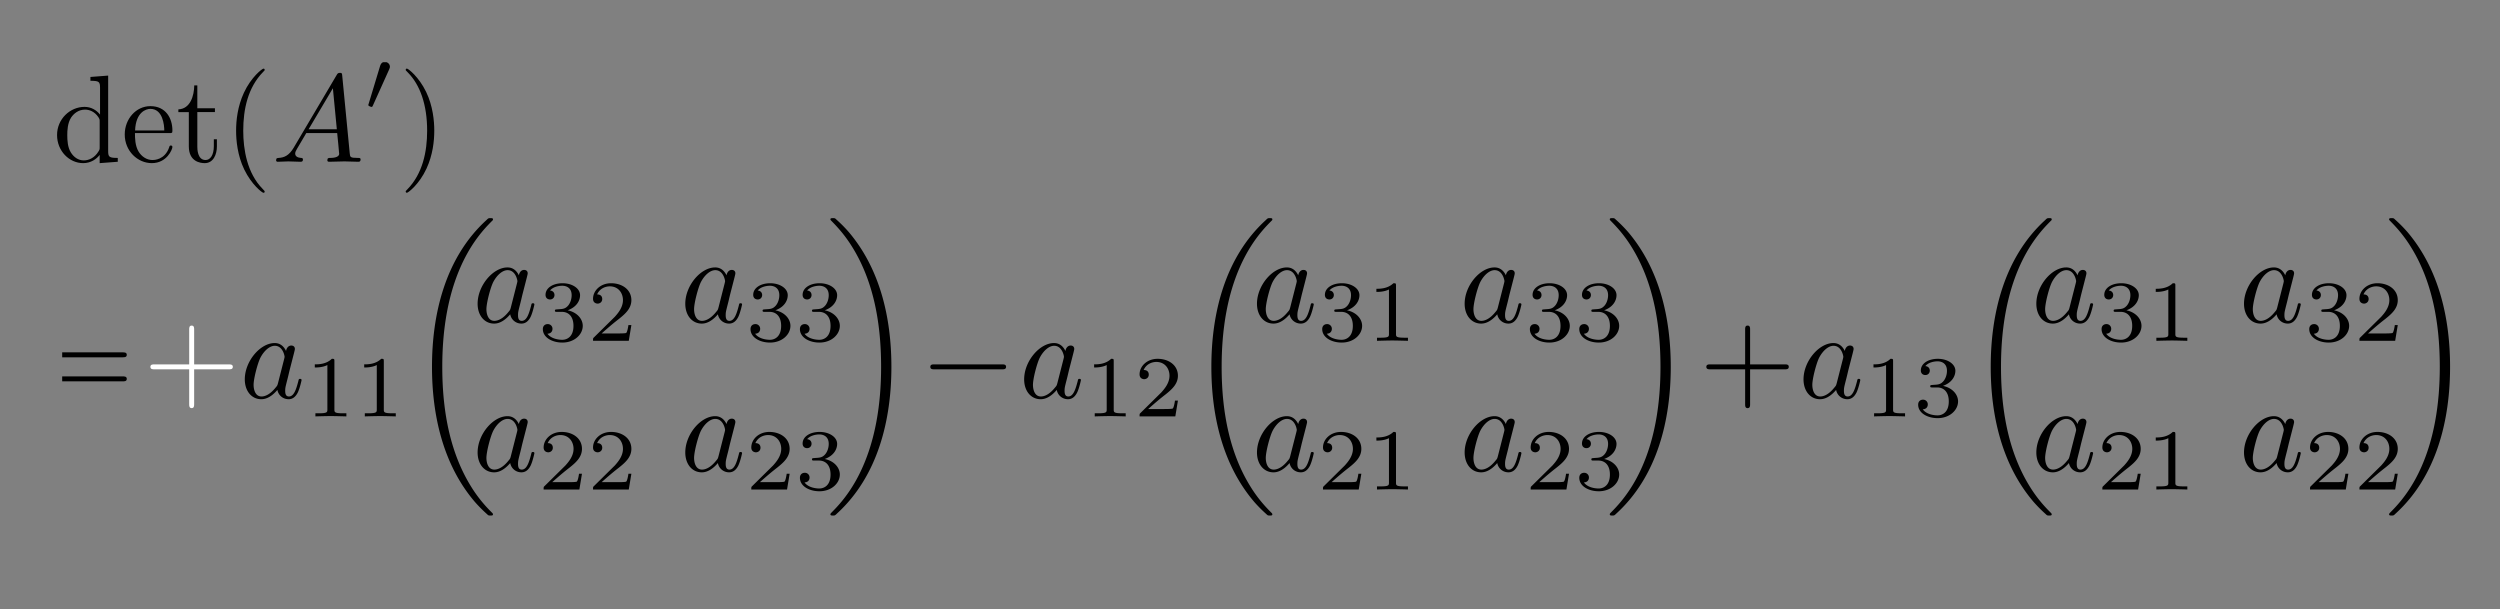 <?xml version="1.0" encoding="UTF-8"?>
<svg xmlns="http://www.w3.org/2000/svg" width="402" height="98" overflow="hidden">
  <rect width="100%" height="100%" fill="#808080" stroke="none"/>
  <defs>
    <clipPath id="a">
      <path d="M448 321h61v21h-61z"></path>
    </clipPath>
    <clipPath id="b">
      <path d="M448 321h61v21h-61z"></path>
    </clipPath>
    <clipPath id="c">
      <path d="M448 321h61v21h-61z"></path>
    </clipPath>
    <clipPath id="d">
      <path d="M449 346h384v48H449z"></path>
    </clipPath>
    <clipPath id="e">
      <path d="M449 346h384v48H449z"></path>
    </clipPath>
    <clipPath id="f">
      <path d="M449 346h384v48H449z"></path>
    </clipPath>
  </defs>
  <g clip-path="url(#a)" transform="translate(-439 -311)">
    <g clip-path="url(#b)">
      <g clip-path="url(#c)">
        <path d="M455.027 335.914v1.318l2.911-.22v-.619c-1.386 0-1.545-.14-1.545-1.118v-12.12l-2.852.22v.618c1.387 0 1.545.14 1.545 1.118v4.313c-.574-.718-1.426-1.238-2.495-1.238-2.337 0-4.417 1.957-4.417 4.533 0 2.536 1.941 4.513 4.199 4.513 1.267 0 2.159-.68 2.654-1.318Zm0-5.351v4.093c0 .36 0 .4-.218.739-.594.958-1.485 1.397-2.337 1.397-.891 0-1.604-.519-2.08-1.278-.515-.818-.574-1.956-.574-2.775 0-.739.04-1.937.614-2.835.416-.62 1.168-1.278 2.238-1.278.693 0 1.525.3 2.139 1.198.218.34.218.38.218.739M460.722 331.98c.119-2.975 1.782-3.474 2.456-3.474 2.04 0 2.238 2.695 2.238 3.474h-4.694Zm-.02.42h5.526c.435 0 .495 0 .495-.42 0-1.976-1.07-3.913-3.545-3.913-2.298 0-4.12 2.056-4.12 4.552 0 2.676 2.08 4.613 4.357 4.613 2.417 0 3.308-2.217 3.308-2.596 0-.2-.159-.24-.258-.24-.178 0-.217.12-.257.28-.693 2.057-2.476 2.057-2.674 2.057-.99 0-1.782-.6-2.238-1.338-.594-.959-.594-2.277-.594-2.995M470.73 329.025h2.833v-.619h-2.832v-3.674h-.495c-.02 1.637-.614 3.774-2.555 3.854v.44h1.683v5.51c0 2.456 1.842 2.696 2.555 2.696 1.406 0 1.96-1.418 1.96-2.696v-1.138h-.494v1.098c0 1.478-.594 2.237-1.327 2.237-1.327 0-1.327-1.818-1.327-2.157v-5.55M481.56 341.804c0-.06 0-.1-.337-.439-2.475-2.516-3.11-6.29-3.11-9.345 0-3.474.753-6.949 3.19-9.444.257-.24.257-.28.257-.34 0-.14-.08-.2-.198-.2-.198 0-1.98 1.358-3.15 3.894-1.01 2.197-1.247 4.413-1.247 6.09 0 1.558.218 3.974 1.307 6.23 1.189 2.456 2.892 3.754 3.09 3.754.119 0 .198-.06.198-.2M486.25 334.716c-.793 1.338-1.565 1.617-2.437 1.677-.237.02-.416.02-.416.4 0 .12.1.22.258.22.535 0 1.149-.06 1.703-.06.654 0 1.347.06 1.98.06.12 0 .377 0 .377-.38 0-.22-.178-.24-.317-.24-.456-.04-.93-.2-.93-.699 0-.24.118-.459.277-.739l1.505-2.555h4.97c.04.419.318 3.134.318 3.334 0 .6-1.03.66-1.426.66-.278 0-.476 0-.476.398 0 .22.238.22.278.22.812 0 1.663-.06 2.475-.06.495 0 1.743.06 2.238.06.12 0 .357 0 .357-.4 0-.219-.198-.219-.456-.219-1.228 0-1.228-.14-1.287-.719l-1.208-12.48c-.04-.399-.04-.479-.377-.479-.316 0-.396.14-.514.34l-6.893 11.66Zm2.376-2.936 3.902-6.589.633 6.59h-4.535ZM501.573 322.17c.11-.237.125-.349.125-.447 0-.433-.388-.768-.818-.768-.527 0-.693.433-.762.656l-1.83 6.051c-.014.028-.07.21-.07.224 0 .167.43.307.541.307.097 0 .111-.028.208-.237l2.606-5.786M508.832 332.013c0-1.557-.218-3.974-1.307-6.23-1.188-2.456-2.891-3.754-3.09-3.754-.118 0-.197.08-.197.2 0 .06 0 .1.376.46 1.94 1.976 3.07 5.15 3.07 9.324 0 3.414-.733 6.929-3.19 9.445-.256.24-.256.28-.256.339 0 .12.079.2.198.2.198 0 1.98-1.358 3.149-3.894 1.01-2.196 1.247-4.413 1.247-6.09"></path>
      </g>
    </g>
  </g>
  <g clip-path="url(#d)" transform="translate(-439 -311)">
    <g clip-path="url(#e)">
      <g clip-path="url(#f)">
        <path d="M458.707 368.455c.3 0 .678 0 .678-.399 0-.398-.379-.398-.658-.398h-11.94c-.278 0-.657 0-.657.398 0 .4.379.4.678.4h11.9Zm.02 3.867c.28 0 .658 0 .658-.399 0-.398-.379-.398-.678-.398h-11.9c-.298 0-.677 0-.677.398 0 .399.379.399.658.399h11.94"></path>
        <path d="M470.22 370.389h5.56c.28 0 .658 0 .658-.4 0-.398-.379-.398-.658-.398h-5.56v-5.58c0-.28 0-.659-.4-.659-.398 0-.398.379-.398.658v5.581h-5.581c-.28 0-.658 0-.658.399s.379.399.658.399h5.58v5.58c0 .28 0 .658.4.658.398 0 .398-.378.398-.657v-5.582" fill="#FFF"></path>
        <path d="M485 367.438c-.358-.737-.936-1.275-1.833-1.275-2.332 0-4.804 2.93-4.804 5.84 0 1.874 1.096 3.19 2.651 3.19.399 0 1.395-.08 2.591-1.496.16.837.857 1.495 1.814 1.495.698 0 1.156-.458 1.475-1.096.339-.718.598-1.933.598-1.973 0-.2-.18-.2-.24-.2-.199 0-.219.08-.278.36-.34 1.295-.698 2.47-1.515 2.47-.538 0-.598-.517-.598-.916 0-.439.04-.598.26-1.475.218-.837.258-1.037.438-1.794l.717-2.79c.14-.559.14-.599.14-.678 0-.34-.24-.538-.578-.538-.479 0-.778.438-.838.876Zm-1.295 5.163c-.1.359-.1.399-.399.738-.877 1.096-1.694 1.415-2.252 1.415-.997 0-1.276-1.097-1.276-1.874 0-.996.638-3.448 1.096-4.365.618-1.176 1.515-1.914 2.313-1.914 1.295 0 1.574 1.635 1.574 1.754 0 .12-.04.24-.06.34l-.996 3.906M492.773 369.087c0-.377-.028-.39-.419-.39-.892.878-2.162.892-2.734.892v.502c.335 0 1.256 0 2.023-.39v7.114c0 .46 0 .642-1.395.642h-.53v.502c.25-.014 1.967-.056 2.483-.056.432 0 2.19.042 2.497.056v-.502h-.53c-1.395 0-1.395-.181-1.395-.642v-7.728M500.716 369.087c0-.377-.028-.39-.418-.39-.893.878-2.162.892-2.734.892v.502c.334 0 1.255 0 2.023-.39v7.114c0 .46 0 .642-1.395.642h-.53v.502c.25-.014 1.966-.056 2.483-.056.432 0 2.19.042 2.496.056v-.502h-.53c-1.394 0-1.394-.181-1.394-.642v-7.728M518.27 393.697c0-.08-.04-.12-.079-.18-.738-.737-2.073-2.073-3.409-4.226-3.209-5.142-4.664-11.62-4.664-19.294 0-5.362.718-12.279 4.007-18.219 1.574-2.83 3.209-4.464 4.086-5.341.06-.06.06-.1.06-.16 0-.2-.14-.2-.419-.2-.279 0-.319 0-.618.3-6.677 6.08-8.77 15.208-8.77 23.6 0 7.833 1.794 15.727 6.857 21.686a22.42 22.42 0 0 0 1.973 1.994c.24.239.279.239.558.239.28 0 .419 0 .419-.2"></path>
        <path d="M522.438 355.278c-.359-.737-.937-1.275-1.834-1.275-2.332 0-4.804 2.93-4.804 5.84 0 1.873 1.097 3.19 2.652 3.19.398 0 1.395-.08 2.59-1.496a1.812 1.812 0 0 0 1.815 1.495c.697 0 1.155-.458 1.475-1.096.338-.718.597-1.934.597-1.974 0-.199-.18-.199-.239-.199-.2 0-.22.08-.279.359-.339 1.296-.697 2.472-1.515 2.472-.538 0-.597-.519-.597-.917 0-.439.039-.598.259-1.475.219-.837.259-1.037.438-1.794l.718-2.79c.14-.559.14-.599.14-.678 0-.34-.24-.539-.58-.539-.478 0-.776.439-.836.877Zm-1.296 5.163c-.1.359-.1.399-.398.737-.877 1.097-1.695 1.416-2.253 1.416-.996 0-1.275-1.097-1.275-1.874 0-.997.637-3.448 1.096-4.365.618-1.176 1.515-1.914 2.312-1.914 1.296 0 1.574 1.635 1.574 1.754 0 .12-.04.24-.06.34l-.996 3.906M529.346 361.147c1.087 0 1.868.753 1.868 2.246 0 1.73-1.004 2.246-1.813 2.246-.558 0-1.785-.154-2.372-.977.657-.028.81-.488.81-.781a.748.748 0 0 0-.767-.767c-.39 0-.782.237-.782.809 0 1.311 1.451 2.162 3.14 2.162 1.938 0 3.277-1.297 3.277-2.692 0-1.088-.893-2.176-2.427-2.497 1.465-.53 1.995-1.577 1.995-2.427 0-1.102-1.27-1.925-2.818-1.925s-2.734.753-2.734 1.869c0 .474.306.739.725.739.433 0 .712-.32.712-.711 0-.405-.28-.698-.712-.726.489-.613 1.45-.767 1.967-.767.628 0 1.506.307 1.506 1.52 0 .587-.195 1.228-.557 1.66-.46.53-.851.559-1.549.6-.349.028-.376.028-.446.042-.028 0-.14.028-.14.182 0 .195.126.195.363.195h.754M540.525 363.267h-.474c-.042.307-.182 1.13-.363 1.27-.111.083-1.186.083-1.38.083h-2.567c1.464-1.297 1.953-1.688 2.79-2.343 1.032-.823 1.994-1.688 1.994-3.013 0-1.688-1.479-2.72-3.264-2.72-1.73 0-2.902 1.213-2.902 2.497 0 .711.6.78.74.78.335 0 .739-.236.739-.739 0-.25-.097-.739-.822-.739.432-.99 1.38-1.297 2.036-1.297 1.395 0 2.12 1.088 2.12 2.218 0 1.213-.865 2.176-1.31 2.678l-3.363 3.32c-.14.126-.14.154-.14.544h5.748l.418-2.539M555.832 355.278c-.359-.737-.937-1.275-1.834-1.275-2.332 0-4.804 2.93-4.804 5.84 0 1.873 1.097 3.19 2.651 3.19.398 0 1.396-.08 2.592-1.496a1.812 1.812 0 0 0 1.814 1.495c.697 0 1.155-.458 1.475-1.096.338-.718.597-1.934.597-1.974 0-.199-.179-.199-.239-.199-.199 0-.22.08-.279.359-.339 1.296-.698 2.472-1.515 2.472-.538 0-.598-.519-.598-.917 0-.439.04-.598.259-1.475.22-.837.259-1.037.438-1.794l.718-2.79c.14-.559.14-.599.14-.678 0-.34-.24-.539-.578-.539-.479 0-.778.439-.837.877Zm-1.296 5.163c-.099.359-.099.399-.399.737-.877 1.097-1.694 1.416-2.252 1.416-.996 0-1.276-1.097-1.276-1.874 0-.997.638-3.448 1.096-4.365.618-1.176 1.516-1.914 2.313-1.914 1.296 0 1.574 1.635 1.574 1.754 0 .12-.039.24-.06.34l-.996 3.906M562.739 361.147c1.088 0 1.869.753 1.869 2.246 0 1.73-1.004 2.246-1.813 2.246-.558 0-1.785-.154-2.372-.977.656-.028.81-.488.81-.781a.748.748 0 0 0-.767-.767c-.391 0-.782.237-.782.809 0 1.311 1.451 2.162 3.139 2.162 1.939 0 3.278-1.297 3.278-2.692 0-1.088-.893-2.176-2.427-2.497 1.464-.53 1.995-1.577 1.995-2.427 0-1.102-1.27-1.925-2.818-1.925-1.549 0-2.734.753-2.734 1.869 0 .474.306.739.725.739.432 0 .711-.32.711-.711 0-.405-.279-.698-.711-.726.488-.613 1.45-.767 1.967-.767.628 0 1.506.307 1.506 1.52 0 .587-.195 1.228-.558 1.66-.46.53-.851.559-1.548.6-.349.028-.376.028-.446.042-.028 0-.14.028-.14.182 0 .195.125.195.363.195h.753M570.683 361.147c1.088 0 1.869.753 1.869 2.246 0 1.73-1.004 2.246-1.814 2.246-.557 0-1.785-.154-2.371-.977.656-.028.809-.488.809-.781a.748.748 0 0 0-.767-.767c-.39 0-.781.237-.781.809 0 1.311 1.45 2.162 3.138 2.162 1.94 0 3.279-1.297 3.279-2.692 0-1.088-.893-2.176-2.427-2.497 1.464-.53 1.994-1.577 1.994-2.427 0-1.102-1.269-1.925-2.818-1.925-1.548 0-2.734.753-2.734 1.869 0 .474.307.739.726.739.432 0 .711-.32.711-.711 0-.405-.279-.698-.711-.726.488-.613 1.45-.767 1.967-.767.627 0 1.506.307 1.506 1.52 0 .587-.195 1.228-.558 1.66-.46.53-.851.559-1.548.6-.349.028-.377.028-.446.042-.029 0-.14.028-.14.182 0 .195.125.195.363.195h.753M522.438 379.196c-.359-.738-.937-1.276-1.834-1.276-2.332 0-4.804 2.93-4.804 5.84 0 1.874 1.097 3.19 2.652 3.19.398 0 1.395-.08 2.59-1.496a1.812 1.812 0 0 0 1.815 1.495c.697 0 1.155-.458 1.475-1.096.338-.717.597-1.933.597-1.973 0-.2-.18-.2-.239-.2-.2 0-.22.08-.279.36-.339 1.295-.697 2.471-1.515 2.471-.538 0-.597-.518-.597-.917 0-.438.039-.598.259-1.475.219-.837.259-1.036.438-1.794l.718-2.79c.14-.559.14-.598.14-.678 0-.339-.24-.538-.58-.538-.478 0-.776.438-.836.877Zm-1.296 5.162c-.1.36-.1.399-.398.738-.877 1.096-1.695 1.415-2.253 1.415-.996 0-1.275-1.096-1.275-1.874 0-.996.637-3.448 1.096-4.365.618-1.176 1.515-1.913 2.312-1.913 1.296 0 1.574 1.634 1.574 1.754 0 .12-.04.239-.06.339l-.996 3.906M532.581 387.177h-.474c-.042.307-.181 1.13-.362 1.27-.112.084-1.186.084-1.381.084h-2.567c1.464-1.298 1.953-1.688 2.79-2.344 1.032-.823 1.994-1.688 1.994-3.013 0-1.688-1.478-2.72-3.264-2.72-1.73 0-2.901 1.213-2.901 2.497 0 .711.6.78.74.78.334 0 .738-.236.738-.738 0-.252-.097-.74-.822-.74.432-.99 1.38-1.297 2.036-1.297 1.395 0 2.12 1.088 2.12 2.218 0 1.214-.864 2.176-1.31 2.678l-3.363 3.32c-.14.126-.14.154-.14.544h5.748l.418-2.539M540.525 387.177h-.474c-.042.307-.182 1.13-.363 1.27-.111.084-1.186.084-1.38.084h-2.567c1.464-1.298 1.953-1.688 2.79-2.344 1.032-.823 1.994-1.688 1.994-3.013 0-1.688-1.479-2.72-3.264-2.72-1.73 0-2.902 1.213-2.902 2.497 0 .711.6.78.74.78.335 0 .739-.236.739-.738 0-.252-.097-.74-.822-.74.432-.99 1.38-1.297 2.036-1.297 1.395 0 2.12 1.088 2.12 2.218 0 1.214-.865 2.176-1.31 2.678l-3.363 3.32c-.14.126-.14.154-.14.544h5.748l.418-2.539M555.832 379.196c-.359-.738-.937-1.276-1.834-1.276-2.332 0-4.804 2.93-4.804 5.84 0 1.874 1.097 3.19 2.651 3.19.398 0 1.396-.08 2.592-1.496a1.812 1.812 0 0 0 1.814 1.495c.697 0 1.155-.458 1.475-1.096.338-.717.597-1.933.597-1.973 0-.2-.179-.2-.239-.2-.199 0-.22.08-.279.36-.339 1.295-.698 2.471-1.515 2.471-.538 0-.598-.518-.598-.917 0-.438.04-.598.259-1.475.22-.837.259-1.036.438-1.794l.718-2.79c.14-.559.14-.598.14-.678 0-.339-.24-.538-.578-.538-.479 0-.778.438-.837.877Zm-1.296 5.162c-.099.36-.099.399-.399.738-.877 1.096-1.694 1.415-2.252 1.415-.996 0-1.276-1.096-1.276-1.874 0-.996.638-3.448 1.096-4.365.618-1.176 1.516-1.913 2.313-1.913 1.296 0 1.574 1.634 1.574 1.754 0 .12-.039.239-.06.339l-.996 3.906M565.975 387.177h-.474c-.042.307-.181 1.13-.363 1.27-.111.084-1.186.084-1.381.084h-2.566c1.464-1.298 1.953-1.688 2.789-2.344 1.033-.823 1.995-1.688 1.995-3.013 0-1.688-1.479-2.72-3.264-2.72-1.73 0-2.902 1.213-2.902 2.497 0 .711.6.78.74.78.335 0 .739-.236.739-.738 0-.252-.097-.74-.822-.74.432-.99 1.38-1.297 2.036-1.297 1.395 0 2.12 1.088 2.12 2.218 0 1.214-.865 2.176-1.311 2.678l-3.362 3.32c-.14.126-.14.154-.14.544h5.748l.418-2.539M570.683 385.057c1.088 0 1.869.753 1.869 2.246 0 1.73-1.004 2.246-1.814 2.246-.557 0-1.785-.154-2.371-.977.656-.027.809-.488.809-.78a.747.747 0 0 0-.767-.768c-.39 0-.781.237-.781.81 0 1.31 1.45 2.161 3.138 2.161 1.94 0 3.279-1.297 3.279-2.692 0-1.088-.893-2.176-2.427-2.497 1.464-.53 1.994-1.576 1.994-2.427 0-1.102-1.269-1.925-2.818-1.925-1.548 0-2.734.753-2.734 1.869 0 .474.307.74.726.74.432 0 .711-.322.711-.712 0-.405-.279-.697-.711-.726.488-.613 1.45-.767 1.967-.767.627 0 1.506.307 1.506 1.52 0 .587-.195 1.228-.558 1.66-.46.53-.851.559-1.548.6-.349.029-.377.029-.446.042-.029 0-.14.028-.14.182 0 .195.125.195.363.195h.753"></path>
        <path d="M582.337 369.997c0-7.834-1.794-15.727-6.858-21.687a22.211 22.211 0 0 0-1.973-1.993c-.238-.24-.279-.24-.558-.24-.239 0-.418 0-.418.2 0 .08.079.16.119.2.698.717 2.033 2.053 3.369 4.205 3.209 5.143 4.664 11.62 4.664 19.295 0 5.362-.718 12.278-4.006 18.218-1.575 2.83-3.229 4.485-4.067 5.322-.039.06-.079.12-.079.18 0 .199.179.199.418.199.279 0 .32 0 .618-.299 6.677-6.08 8.771-15.209 8.771-23.6M600.077 370.389c.339 0 .698 0 .698-.4 0-.398-.359-.398-.698-.398h-10.783c-.338 0-.697 0-.697.399s.359.399.697.399h10.783M610.322 367.438c-.359-.737-.937-1.275-1.834-1.275-2.332 0-4.803 2.93-4.803 5.84 0 1.874 1.096 3.19 2.651 3.19.398 0 1.395-.08 2.591-1.496a1.812 1.812 0 0 0 1.814 1.495c.697 0 1.156-.458 1.475-1.096.338-.718.597-1.933.597-1.973 0-.2-.179-.2-.239-.2-.199 0-.219.08-.279.36-.339 1.295-.697 2.47-1.514 2.47-.539 0-.598-.517-.598-.916 0-.439.039-.598.259-1.475.219-.837.259-1.037.438-1.794l.718-2.79c.14-.559.14-.599.14-.678 0-.34-.24-.538-.579-.538-.478 0-.777.438-.837.876Zm-1.296 5.163c-.099.359-.099.399-.398.738-.877 1.096-1.695 1.415-2.252 1.415-.997 0-1.276-1.097-1.276-1.874 0-.996.637-3.448 1.096-4.365.618-1.176 1.515-1.914 2.312-1.914 1.296 0 1.575 1.635 1.575 1.754 0 .12-.04.24-.06.34l-.997 3.906M618.087 369.087c0-.377-.028-.39-.418-.39-.893.878-2.163.892-2.735.892v.502c.335 0 1.256 0 2.023-.39v7.114c0 .46 0 .642-1.394.642h-.531v.502a102.53 102.53 0 0 1 2.483-.056c.433 0 2.191.042 2.497.056v-.502h-.53c-1.395 0-1.395-.181-1.395-.642v-7.728M628.409 375.42h-.474c-.042.307-.181 1.13-.363 1.27-.111.083-1.185.083-1.38.083h-2.567c1.464-1.297 1.953-1.688 2.79-2.343 1.032-.823 1.994-1.688 1.994-3.013 0-1.688-1.478-2.72-3.264-2.72-1.729 0-2.902 1.213-2.902 2.496 0 .712.601.782.74.782.335 0 .739-.238.739-.74 0-.25-.097-.739-.822-.739.432-.99 1.381-1.297 2.036-1.297 1.395 0 2.12 1.088 2.12 2.218 0 1.213-.864 2.176-1.311 2.678l-3.362 3.32c-.14.126-.14.153-.14.544h5.748l.418-2.539M643.592 393.697c0-.08-.039-.12-.08-.18-.737-.737-2.072-2.073-3.408-4.226-3.209-5.142-4.664-11.62-4.664-19.294 0-5.362.717-12.279 4.006-18.219 1.575-2.83 3.209-4.464 4.086-5.341.06-.06.06-.1.06-.16 0-.2-.139-.2-.418-.2-.279 0-.319 0-.618.3-6.677 6.08-8.77 15.208-8.77 23.6 0 7.833 1.793 15.727 6.856 21.686a22.374 22.374 0 0 0 1.974 1.994c.239.239.279.239.558.239s.418 0 .418-.2"></path>
        <path d="M647.76 355.278c-.359-.737-.937-1.275-1.834-1.275-2.332 0-4.804 2.93-4.804 5.84 0 1.873 1.097 3.19 2.651 3.19.398 0 1.396-.08 2.592-1.496a1.811 1.811 0 0 0 1.813 1.495c.698 0 1.156-.458 1.476-1.096.338-.718.597-1.934.597-1.974 0-.199-.179-.199-.239-.199-.199 0-.22.08-.279.359-.339 1.296-.698 2.472-1.515 2.472-.538 0-.598-.519-.598-.917 0-.439.04-.598.259-1.475.22-.837.259-1.037.438-1.794l.718-2.79c.14-.559.14-.599.14-.678 0-.34-.24-.539-.578-.539-.479 0-.778.439-.837.877Zm-1.296 5.163c-.099.359-.099.399-.399.737-.877 1.097-1.694 1.416-2.252 1.416-.997 0-1.276-1.097-1.276-1.874 0-.997.638-3.448 1.096-4.365.618-1.176 1.516-1.914 2.313-1.914 1.296 0 1.574 1.635 1.574 1.754 0 .12-.039.24-.06.34l-.996 3.906M654.667 361.147c1.088 0 1.869.753 1.869 2.246 0 1.73-1.004 2.246-1.813 2.246-.558 0-1.786-.154-2.372-.977.656-.028.81-.488.81-.781a.748.748 0 0 0-.767-.767c-.391 0-.782.237-.782.809 0 1.311 1.451 2.162 3.139 2.162 1.939 0 3.278-1.297 3.278-2.692 0-1.088-.893-2.176-2.427-2.497 1.464-.53 1.994-1.577 1.994-2.427 0-1.102-1.269-1.925-2.817-1.925-1.549 0-2.734.753-2.734 1.869 0 .474.306.739.725.739.432 0 .711-.32.711-.711 0-.405-.279-.698-.711-.726.488-.613 1.45-.767 1.967-.767.627 0 1.506.307 1.506 1.52 0 .587-.195 1.228-.558 1.66-.46.53-.851.559-1.548.6-.349.028-.376.028-.446.042-.028 0-.14.028-.14.182 0 .195.125.195.363.195h.753M663.476 356.934c0-.377-.028-.39-.419-.39-.893.878-2.162.892-2.734.892v.502c.334 0 1.255 0 2.022-.39v7.114c0 .46 0 .642-1.394.642h-.53v.502c.251-.014 1.967-.056 2.483-.056.432 0 2.19.042 2.497.056v-.502h-.531c-1.394 0-1.394-.181-1.394-.642v-7.728M681.153 355.278c-.359-.737-.936-1.275-1.834-1.275-2.332 0-4.803 2.93-4.803 5.84 0 1.873 1.096 3.19 2.651 3.19.398 0 1.395-.08 2.591-1.496a1.812 1.812 0 0 0 1.814 1.495c.697 0 1.156-.458 1.475-1.096.338-.718.597-1.934.597-1.974 0-.199-.179-.199-.238-.199-.2 0-.22.08-.28.359-.339 1.296-.697 2.472-1.514 2.472-.538 0-.598-.519-.598-.917 0-.439.039-.598.259-1.475.219-.837.259-1.037.438-1.794l.718-2.79c.14-.559.14-.599.14-.678 0-.34-.24-.539-.579-.539-.478 0-.777.439-.837.877Zm-1.296 5.163c-.099.359-.099.399-.398.737-.877 1.097-1.695 1.416-2.252 1.416-.997 0-1.276-1.097-1.276-1.874 0-.997.637-3.448 1.096-4.365.618-1.176 1.515-1.914 2.312-1.914 1.296 0 1.575 1.635 1.575 1.754 0 .12-.04.24-.06.34l-.997 3.906M688.061 361.147c1.088 0 1.869.753 1.869 2.246 0 1.73-1.004 2.246-1.814 2.246-.557 0-1.785-.154-2.371-.977.656-.028.809-.488.809-.781a.748.748 0 0 0-.767-.767c-.391 0-.781.237-.781.809 0 1.311 1.45 2.162 3.138 2.162 1.94 0 3.279-1.297 3.279-2.692 0-1.088-.893-2.176-2.427-2.497 1.464-.53 1.994-1.577 1.994-2.427 0-1.102-1.269-1.925-2.818-1.925-1.548 0-2.734.753-2.734 1.869 0 .474.307.739.726.739.432 0 .711-.32.711-.711 0-.405-.279-.698-.711-.726.488-.613 1.45-.767 1.967-.767.627 0 1.506.307 1.506 1.52 0 .587-.195 1.228-.558 1.66-.46.53-.851.559-1.548.6-.349.028-.377.028-.446.042-.029 0-.14.028-.14.182 0 .195.125.195.363.195h.753M696.005 361.147c1.088 0 1.868.753 1.868 2.246 0 1.73-1.003 2.246-1.813 2.246-.558 0-1.785-.154-2.372-.977.657-.028.81-.488.81-.781a.748.748 0 0 0-.767-.767c-.391 0-.782.237-.782.809 0 1.311 1.451 2.162 3.139 2.162 1.939 0 3.278-1.297 3.278-2.692 0-1.088-.893-2.176-2.427-2.497 1.465-.53 1.995-1.577 1.995-2.427 0-1.102-1.269-1.925-2.818-1.925-1.548 0-2.734.753-2.734 1.869 0 .474.306.739.725.739.433 0 .712-.32.712-.711 0-.405-.279-.698-.712-.726.489-.613 1.451-.767 1.967-.767.628 0 1.506.307 1.506 1.52 0 .587-.195 1.228-.557 1.66-.461.53-.851.559-1.549.6-.349.028-.376.028-.446.042-.028 0-.139.028-.139.182 0 .195.125.195.362.195h.754M647.76 379.196c-.359-.738-.937-1.276-1.834-1.276-2.332 0-4.804 2.93-4.804 5.84 0 1.874 1.097 3.19 2.651 3.19.398 0 1.396-.08 2.592-1.496a1.81 1.81 0 0 0 1.813 1.495c.698 0 1.156-.458 1.476-1.096.338-.717.597-1.933.597-1.973 0-.2-.179-.2-.239-.2-.199 0-.22.08-.279.36-.339 1.295-.698 2.471-1.515 2.471-.538 0-.598-.518-.598-.917 0-.438.04-.598.259-1.475.22-.837.259-1.036.438-1.794l.718-2.79c.14-.559.14-.598.14-.678 0-.339-.24-.538-.578-.538-.479 0-.778.438-.837.877Zm-1.296 5.162c-.099.36-.099.399-.399.738-.877 1.096-1.694 1.415-2.252 1.415-.997 0-1.276-1.096-1.276-1.874 0-.996.638-3.448 1.096-4.365.618-1.176 1.516-1.913 2.313-1.913 1.296 0 1.574 1.634 1.574 1.754 0 .12-.039.239-.06.339l-.996 3.906M657.903 387.177h-.474c-.042.307-.181 1.13-.363 1.27-.111.084-1.186.084-1.381.084h-2.566c1.464-1.298 1.953-1.688 2.789-2.344 1.033-.823 1.995-1.688 1.995-3.013 0-1.688-1.479-2.72-3.264-2.72-1.73 0-2.902 1.213-2.902 2.497 0 .711.6.78.74.78.335 0 .739-.236.739-.738 0-.252-.097-.74-.822-.74.432-.99 1.38-1.297 2.036-1.297 1.395 0 2.12 1.088 2.12 2.218 0 1.214-.865 2.176-1.311 2.678l-3.362 3.32c-.14.126-.14.154-.14.544h5.748l.418-2.539M663.476 380.844c0-.376-.028-.39-.419-.39-.893.878-2.162.892-2.734.892v.503c.334 0 1.255 0 2.022-.39v7.113c0 .46 0 .642-1.394.642h-.53v.502c.251-.014 1.967-.055 2.483-.055.432 0 2.19.041 2.497.055v-.502h-.531c-1.394 0-1.394-.181-1.394-.642v-7.728M681.153 379.196c-.359-.738-.936-1.276-1.834-1.276-2.332 0-4.803 2.93-4.803 5.84 0 1.874 1.096 3.19 2.651 3.19.398 0 1.395-.08 2.591-1.496a1.812 1.812 0 0 0 1.814 1.495c.697 0 1.156-.458 1.475-1.096.338-.717.597-1.933.597-1.973 0-.2-.179-.2-.238-.2-.2 0-.22.08-.28.36-.339 1.295-.697 2.471-1.514 2.471-.538 0-.598-.518-.598-.917 0-.438.039-.598.259-1.475.219-.837.259-1.036.438-1.794l.718-2.79c.14-.559.14-.598.14-.678 0-.339-.24-.538-.579-.538-.478 0-.777.438-.837.877Zm-1.296 5.162c-.099.36-.099.399-.398.738-.877 1.096-1.695 1.415-2.252 1.415-.997 0-1.276-1.096-1.276-1.874 0-.996.637-3.448 1.096-4.365.618-1.176 1.515-1.913 2.312-1.913 1.296 0 1.575 1.634 1.575 1.754 0 .12-.04.239-.06.339l-.997 3.906M691.297 387.177h-.474c-.042.307-.182 1.13-.363 1.27-.112.084-1.186.084-1.381.084h-2.566c1.464-1.298 1.952-1.688 2.789-2.344 1.033-.823 1.995-1.688 1.995-3.013 0-1.688-1.479-2.72-3.264-2.72-1.73 0-2.902 1.213-2.902 2.497 0 .711.6.78.74.78.334 0 .739-.236.739-.738 0-.252-.097-.74-.823-.74.433-.99 1.381-1.297 2.037-1.297 1.395 0 2.12 1.088 2.12 2.218 0 1.214-.865 2.176-1.311 2.678l-3.362 3.32c-.14.126-.14.154-.14.544h5.748l.418-2.539M696.005 385.057c1.088 0 1.868.753 1.868 2.246 0 1.73-1.003 2.246-1.813 2.246-.558 0-1.785-.154-2.372-.977.657-.027.81-.488.81-.78a.748.748 0 0 0-.767-.768c-.391 0-.782.237-.782.81 0 1.31 1.451 2.161 3.139 2.161 1.939 0 3.278-1.297 3.278-2.692 0-1.088-.893-2.176-2.427-2.497 1.465-.53 1.995-1.576 1.995-2.427 0-1.102-1.269-1.925-2.818-1.925-1.548 0-2.734.753-2.734 1.869 0 .474.306.74.725.74.433 0 .712-.322.712-.712 0-.405-.279-.697-.712-.726.489-.613 1.451-.767 1.967-.767.628 0 1.506.307 1.506 1.52 0 .587-.195 1.228-.557 1.66-.461.53-.851.559-1.549.6-.349.029-.376.029-.446.042-.028 0-.139.028-.139.182 0 .195.125.195.362.195h.754"></path>
        <path d="M707.658 369.997c0-7.834-1.794-15.727-6.857-21.687a22.488 22.488 0 0 0-1.973-1.993c-.239-.24-.279-.24-.558-.24-.239 0-.418 0-.418.2 0 .08.079.16.119.2.697.717 2.033 2.053 3.368 4.205 3.209 5.143 4.665 11.62 4.665 19.295 0 5.362-.718 12.278-4.006 18.218-1.575 2.83-3.23 4.485-4.067 5.322-.04.06-.079.12-.079.18 0 .199.179.199.418.199.279 0 .319 0 .618-.299 6.677-6.08 8.77-15.209 8.77-23.6M720.416 370.389h5.562c.279 0 .657 0 .657-.4 0-.398-.378-.398-.657-.398h-5.562v-5.58c0-.28 0-.659-.398-.659-.399 0-.399.379-.399.658v5.581h-5.581c-.279 0-.658 0-.658.399s.379.399.658.399h5.581v5.58c0 .28 0 .658.399.658.398 0 .398-.378.398-.657v-5.582M735.644 367.438c-.359-.737-.937-1.275-1.834-1.275-2.332 0-4.804 2.93-4.804 5.84 0 1.874 1.097 3.19 2.652 3.19.398 0 1.395-.08 2.591-1.496a1.812 1.812 0 0 0 1.814 1.495c.697 0 1.155-.458 1.475-1.096.338-.718.597-1.933.597-1.973 0-.2-.179-.2-.239-.2-.199 0-.219.08-.279.36-.339 1.295-.697 2.47-1.515 2.47-.538 0-.598-.517-.598-.916 0-.439.04-.598.259-1.475.22-.837.259-1.037.439-1.794l.718-2.79c.139-.559.139-.599.139-.678 0-.34-.239-.538-.578-.538-.479 0-.777.438-.837.876Zm-1.296 5.163c-.099.359-.099.399-.399.738-.877 1.096-1.694 1.415-2.252 1.415-.996 0-1.276-1.097-1.276-1.874 0-.996.638-3.448 1.096-4.365.618-1.176 1.516-1.914 2.313-1.914 1.296 0 1.574 1.635 1.574 1.754 0 .12-.039.24-.059.34l-.997 3.906M743.409 369.087c0-.377-.028-.39-.419-.39-.893.878-2.162.892-2.734.892v.502c.335 0 1.256 0 2.023-.39v7.114c0 .46 0 .642-1.395.642h-.53v.502c.251-.014 1.967-.056 2.483-.056.433 0 2.19.042 2.497.056v-.502h-.53c-1.395 0-1.395-.181-1.395-.642v-7.728M750.495 373.3c1.088 0 1.869.753 1.869 2.246 0 1.73-1.004 2.246-1.813 2.246-.558 0-1.786-.154-2.372-.977.656-.028.809-.488.809-.781a.747.747 0 0 0-.767-.767c-.39 0-.781.237-.781.809 0 1.311 1.451 2.162 3.139 2.162 1.939 0 3.278-1.297 3.278-2.692 0-1.088-.893-2.176-2.427-2.497 1.464-.53 1.994-1.577 1.994-2.427 0-1.102-1.269-1.925-2.817-1.925-1.549 0-2.735.753-2.735 1.869 0 .474.307.739.726.739.432 0 .711-.32.711-.711 0-.405-.279-.698-.711-.726.488-.613 1.45-.767 1.967-.767.627 0 1.506.307 1.506 1.52 0 .586-.195 1.228-.558 1.66-.46.53-.851.559-1.548.6-.349.028-.376.028-.446.042-.028 0-.14.028-.14.182 0 .195.125.195.363.195h.753M768.914 393.697c0-.08-.04-.12-.08-.18-.738-.737-2.072-2.073-3.408-4.226-3.21-5.142-4.665-11.62-4.665-19.294 0-5.362.718-12.279 4.007-18.219 1.575-2.83 3.209-4.464 4.086-5.341.06-.06.06-.1.06-.16 0-.2-.14-.2-.418-.2-.279 0-.32 0-.618.3-6.678 6.08-8.771 15.208-8.771 23.6 0 7.833 1.794 15.727 6.857 21.686a22.34 22.34 0 0 0 1.973 1.994c.239.239.28.239.559.239.278 0 .418 0 .418-.2"></path>
        <path d="M773.081 355.278c-.359-.737-.936-1.275-1.834-1.275-2.332 0-4.803 2.93-4.803 5.84 0 1.873 1.096 3.19 2.651 3.19.398 0 1.395-.08 2.591-1.496a1.812 1.812 0 0 0 1.814 1.495c.697 0 1.156-.458 1.475-1.096.338-.718.597-1.934.597-1.974 0-.199-.179-.199-.238-.199-.2 0-.22.08-.28.359-.339 1.296-.697 2.472-1.514 2.472-.539 0-.598-.519-.598-.917 0-.439.039-.598.259-1.475.219-.837.259-1.037.438-1.794l.718-2.79c.14-.559.14-.599.14-.678 0-.34-.24-.539-.579-.539-.478 0-.777.439-.837.877Zm-1.296 5.163c-.099.359-.099.399-.398.737-.877 1.097-1.695 1.416-2.252 1.416-.997 0-1.276-1.097-1.276-1.874 0-.997.637-3.448 1.096-4.365.618-1.176 1.515-1.914 2.312-1.914 1.296 0 1.575 1.635 1.575 1.754 0 .12-.04.24-.06.34l-.997 3.906M779.989 361.147c1.088 0 1.869.753 1.869 2.246 0 1.73-1.004 2.246-1.814 2.246-.557 0-1.785-.154-2.371-.977.656-.028.809-.488.809-.781a.748.748 0 0 0-.767-.767c-.391 0-.781.237-.781.809 0 1.311 1.45 2.162 3.138 2.162 1.94 0 3.279-1.297 3.279-2.692 0-1.088-.893-2.176-2.427-2.497 1.464-.53 1.994-1.577 1.994-2.427 0-1.102-1.269-1.925-2.818-1.925-1.548 0-2.734.753-2.734 1.869 0 .474.307.739.725.739.433 0 .712-.32.712-.711 0-.405-.279-.698-.712-.726.489-.613 1.451-.767 1.968-.767.627 0 1.506.307 1.506 1.52 0 .587-.195 1.228-.558 1.66-.46.53-.851.559-1.548.6-.349.028-.377.028-.446.042-.029 0-.14.028-.14.182 0 .195.125.195.363.195h.753M788.797 356.934c0-.377-.028-.39-.418-.39-.893.878-2.163.892-2.735.892v.502c.335 0 1.256 0 2.023-.39v7.114c0 .46 0 .642-1.394.642h-.531v.502a102.53 102.53 0 0 1 2.483-.056c.433 0 2.191.042 2.497.056v-.502h-.53c-1.395 0-1.395-.181-1.395-.642v-7.728M806.475 355.278c-.359-.737-.937-1.275-1.834-1.275-2.332 0-4.804 2.93-4.804 5.84 0 1.873 1.097 3.19 2.652 3.19.398 0 1.395-.08 2.591-1.496a1.812 1.812 0 0 0 1.814 1.495c.697 0 1.155-.458 1.475-1.096.338-.718.597-1.934.597-1.974 0-.199-.179-.199-.239-.199-.199 0-.219.08-.279.359-.339 1.296-.697 2.472-1.515 2.472-.538 0-.598-.519-.598-.917 0-.439.04-.598.259-1.475.22-.837.26-1.037.439-1.794l.718-2.79c.139-.559.139-.599.139-.678 0-.34-.239-.539-.578-.539-.479 0-.777.439-.837.877Zm-1.296 5.163c-.099.359-.099.399-.398.737-.878 1.097-1.695 1.416-2.253 1.416-.996 0-1.275-1.097-1.275-1.874 0-.997.637-3.448 1.096-4.365.618-1.176 1.515-1.914 2.312-1.914 1.296 0 1.574 1.635 1.574 1.754 0 .12-.039.24-.059.34l-.997 3.906M813.383 361.147c1.088 0 1.868.753 1.868 2.246 0 1.73-1.004 2.246-1.813 2.246-.558 0-1.785-.154-2.372-.977.657-.028.81-.488.81-.781a.748.748 0 0 0-.767-.767c-.391 0-.782.237-.782.809 0 1.311 1.451 2.162 3.139 2.162 1.939 0 3.278-1.297 3.278-2.692 0-1.088-.893-2.176-2.427-2.497 1.465-.53 1.995-1.577 1.995-2.427 0-1.102-1.269-1.925-2.818-1.925-1.548 0-2.734.753-2.734 1.869 0 .474.306.739.725.739.433 0 .712-.32.712-.711 0-.405-.279-.698-.712-.726.489-.613 1.451-.767 1.967-.767.628 0 1.506.307 1.506 1.52 0 .587-.195 1.228-.557 1.66-.461.53-.851.559-1.549.6-.349.028-.376.028-.446.042-.028 0-.139.028-.139.182 0 .195.125.195.362.195h.754M824.562 363.267h-.474c-.042.307-.181 1.13-.363 1.27-.111.083-1.186.083-1.381.083h-2.566c1.464-1.297 1.953-1.688 2.789-2.343 1.033-.823 1.995-1.688 1.995-3.013 0-1.688-1.479-2.72-3.264-2.72-1.73 0-2.902 1.213-2.902 2.497 0 .711.6.78.74.78.335 0 .739-.236.739-.739 0-.25-.097-.739-.822-.739.432-.99 1.38-1.297 2.036-1.297 1.395 0 2.12 1.088 2.12 2.218 0 1.213-.865 2.176-1.311 2.678l-3.362 3.32c-.14.126-.14.154-.14.544h5.748l.418-2.539M773.081 379.196c-.359-.738-.936-1.276-1.834-1.276-2.332 0-4.803 2.93-4.803 5.84 0 1.874 1.096 3.19 2.651 3.19.398 0 1.395-.08 2.591-1.496a1.812 1.812 0 0 0 1.814 1.495c.697 0 1.156-.458 1.475-1.096.338-.717.597-1.933.597-1.973 0-.2-.179-.2-.238-.2-.2 0-.22.08-.28.36-.339 1.295-.697 2.471-1.514 2.471-.539 0-.598-.518-.598-.917 0-.438.039-.598.259-1.475.219-.837.259-1.036.438-1.794l.718-2.79c.14-.559.14-.598.14-.678 0-.339-.24-.538-.579-.538-.478 0-.777.438-.837.877Zm-1.296 5.162c-.099.36-.099.399-.398.738-.877 1.096-1.695 1.415-2.252 1.415-.997 0-1.276-1.096-1.276-1.874 0-.996.637-3.448 1.096-4.365.618-1.176 1.515-1.913 2.312-1.913 1.296 0 1.575 1.634 1.575 1.754 0 .12-.04.239-.06.339l-.997 3.906M783.225 387.177h-.474c-.042.307-.182 1.13-.363 1.27-.112.084-1.186.084-1.381.084h-2.567c1.465-1.298 1.953-1.688 2.79-2.344 1.033-.823 1.995-1.688 1.995-3.013 0-1.688-1.479-2.72-3.264-2.72-1.73 0-2.902 1.213-2.902 2.497 0 .711.6.78.74.78.334 0 .739-.236.739-.738 0-.252-.098-.74-.823-.74.433-.99 1.381-1.297 2.036-1.297 1.396 0 2.121 1.088 2.121 2.218 0 1.214-.865 2.176-1.311 2.678l-3.362 3.32c-.14.126-.14.154-.14.544h5.748l.418-2.539M788.797 380.844c0-.376-.028-.39-.418-.39-.893.878-2.163.892-2.735.892v.503c.335 0 1.256 0 2.023-.39v7.113c0 .46 0 .642-1.394.642h-.531v.502c.251-.014 1.968-.055 2.483-.055.433 0 2.191.041 2.497.055v-.502h-.53c-1.395 0-1.395-.181-1.395-.642v-7.728M806.475 379.196c-.359-.738-.937-1.276-1.834-1.276-2.332 0-4.804 2.93-4.804 5.84 0 1.874 1.097 3.19 2.652 3.19.398 0 1.395-.08 2.591-1.496a1.812 1.812 0 0 0 1.814 1.495c.697 0 1.155-.458 1.475-1.096.338-.717.597-1.933.597-1.973 0-.2-.179-.2-.239-.2-.199 0-.219.08-.279.36-.339 1.295-.697 2.471-1.515 2.471-.538 0-.598-.518-.598-.917 0-.438.04-.598.259-1.475.22-.837.26-1.036.439-1.794l.718-2.79c.139-.559.139-.598.139-.678 0-.339-.239-.538-.578-.538-.479 0-.777.438-.837.877Zm-1.296 5.162c-.099.36-.099.399-.398.738-.878 1.096-1.695 1.415-2.253 1.415-.996 0-1.275-1.096-1.275-1.874 0-.996.637-3.448 1.096-4.365.618-1.176 1.515-1.913 2.312-1.913 1.296 0 1.574 1.634 1.574 1.754 0 .12-.039.239-.059.339l-.997 3.906M816.618 387.177h-.474c-.042.307-.181 1.13-.362 1.27-.112.084-1.186.084-1.381.084h-2.567c1.464-1.298 1.953-1.688 2.79-2.344 1.032-.823 1.994-1.688 1.994-3.013 0-1.688-1.478-2.72-3.263-2.72-1.73 0-2.902 1.213-2.902 2.497 0 .711.6.78.739.78.335 0 .739-.236.739-.738 0-.252-.097-.74-.822-.74.432-.99 1.381-1.297 2.036-1.297 1.395 0 2.121 1.088 2.121 2.218 0 1.214-.865 2.176-1.311 2.678l-3.363 3.32c-.139.126-.139.154-.139.544h5.747l.418-2.539M824.562 387.177h-.474c-.042.307-.181 1.13-.363 1.27-.111.084-1.186.084-1.381.084h-2.566c1.464-1.298 1.953-1.688 2.789-2.344 1.033-.823 1.995-1.688 1.995-3.013 0-1.688-1.479-2.72-3.264-2.72-1.73 0-2.902 1.213-2.902 2.497 0 .711.6.78.74.78.335 0 .739-.236.739-.738 0-.252-.097-.74-.822-.74.432-.99 1.38-1.297 2.036-1.297 1.395 0 2.12 1.088 2.12 2.218 0 1.214-.865 2.176-1.311 2.678l-3.362 3.32c-.14.126-.14.154-.14.544h5.748l.418-2.539"></path>
        <path d="M832.973 369.997c0-7.834-1.794-15.727-6.857-21.687a22.488 22.488 0 0 0-1.973-1.993c-.239-.24-.28-.24-.559-.24-.239 0-.418 0-.418.2 0 .08.079.16.12.2.697.717 2.032 2.053 3.368 4.205 3.209 5.143 4.664 11.62 4.664 19.295 0 5.362-.718 12.278-4.006 18.218-1.575 2.83-3.229 4.485-4.067 5.322-.039.06-.079.12-.079.18 0 .199.179.199.418.199.279 0 .32 0 .618-.299 6.678-6.08 8.771-15.209 8.771-23.6"></path>
      </g>
    </g>
  </g>
</svg>
